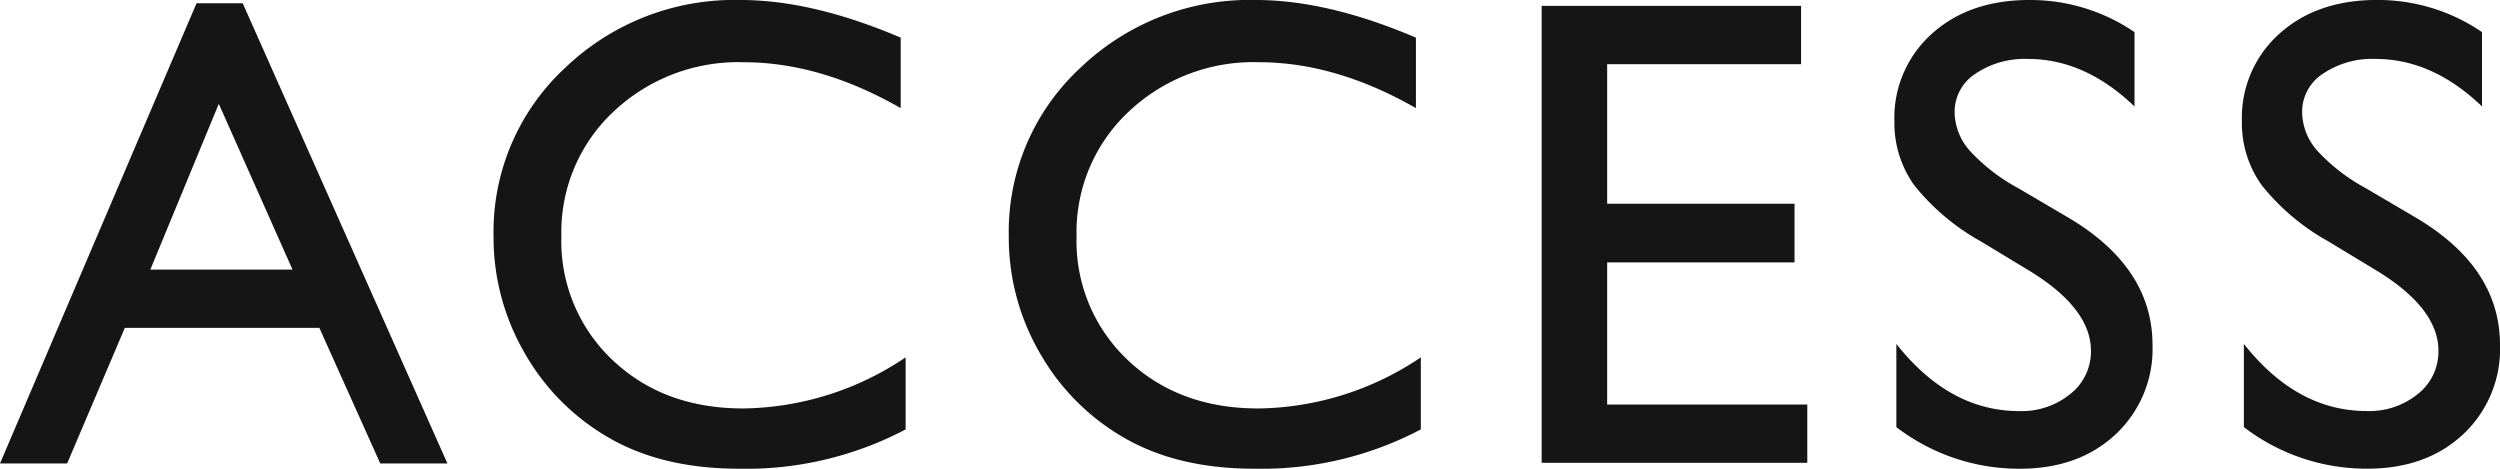 <svg xmlns="http://www.w3.org/2000/svg" width="298.141" height="55.898" viewBox="0 0 298.141 55.898">
  <path id="パス_14013" data-name="パス 14013" d="M-126.922-54.883h5.508L-97,0h-8.008l-7.266-16.172h-23.2L-142.352,0h-8.008Zm11.445,31.758-8.789-19.766-8.164,19.766Zm73.12,10.469v8.594A40.781,40.781,0,0,1-62.2.625q-9.141,0-15.508-3.672A27.038,27.038,0,0,1-87.786-13.164,27.475,27.475,0,0,1-91.5-27.109,26.629,26.629,0,0,1-83-47.148a29.159,29.159,0,0,1,20.957-8.125q8.594,0,19.1,4.492v8.4q-9.57-5.469-18.711-5.469A21.631,21.631,0,0,0-77.22-41.934a19.654,19.654,0,0,0-6.191,14.824,19.462,19.462,0,0,0,6.094,14.766q6.094,5.781,15.586,5.781A35.35,35.35,0,0,0-42.356-12.656Zm61.441,0v8.594A40.781,40.781,0,0,1-.759.625Q-9.9.625-16.267-3.047A27.038,27.038,0,0,1-26.345-13.164a27.475,27.475,0,0,1-3.711-13.945,26.629,26.629,0,0,1,8.5-20.039A29.159,29.159,0,0,1-.6-55.273q8.594,0,19.1,4.492v8.4Q8.928-47.852-.213-47.852a21.631,21.631,0,0,0-15.566,5.918A19.654,19.654,0,0,0-21.97-27.109a19.462,19.462,0,0,0,6.094,14.766Q-9.783-6.562-.291-6.562A35.35,35.35,0,0,0,19.084-12.656ZM33.494-54.57H64.431v6.953H41.306v16.641H63.65v6.992H41.306V-7.031H65.173V-.078H33.494Zm58.316,31.68-5.937-3.594a26.848,26.848,0,0,1-7.949-6.7,12.718,12.718,0,0,1-2.363-7.6A13.423,13.423,0,0,1,80.032-51.25q4.473-4.023,11.621-4.023a22.027,22.027,0,0,1,12.539,3.828v8.867q-5.9-5.664-12.7-5.664a10.477,10.477,0,0,0-6.289,1.777,5.4,5.4,0,0,0-2.461,4.551,7.06,7.06,0,0,0,1.8,4.609,22.2,22.2,0,0,0,5.82,4.492L96.341-29.3q10,5.938,10,15.156a13.918,13.918,0,0,1-4.395,10.664Q97.552.625,90.52.625A24.031,24.031,0,0,1,75.794-4.336v-9.922Q82.122-6.25,90.442-6.25A9.179,9.179,0,0,0,96.555-8.3,6.435,6.435,0,0,0,99-13.437Q99-18.438,91.809-22.891Zm41.441,0-5.937-3.594a26.848,26.848,0,0,1-7.949-6.7,12.718,12.718,0,0,1-2.363-7.6,13.423,13.423,0,0,1,4.473-10.469q4.473-4.023,11.621-4.023a22.027,22.027,0,0,1,12.539,3.828v8.867q-5.9-5.664-12.7-5.664a10.477,10.477,0,0,0-6.289,1.777,5.4,5.4,0,0,0-2.461,4.551,7.06,7.06,0,0,0,1.8,4.609,22.2,22.2,0,0,0,5.82,4.492l5.977,3.516q10,5.938,10,15.156a13.918,13.918,0,0,1-4.395,10.664q-4.395,4.1-11.426,4.1a24.031,24.031,0,0,1-14.727-4.961v-9.922q6.328,8.008,14.648,8.008A9.179,9.179,0,0,0,138-8.3a6.435,6.435,0,0,0,2.441-5.137Q140.438-18.438,133.25-22.891Z" transform="translate(150.359 55.273)" fill="#151515"/>
</svg>
